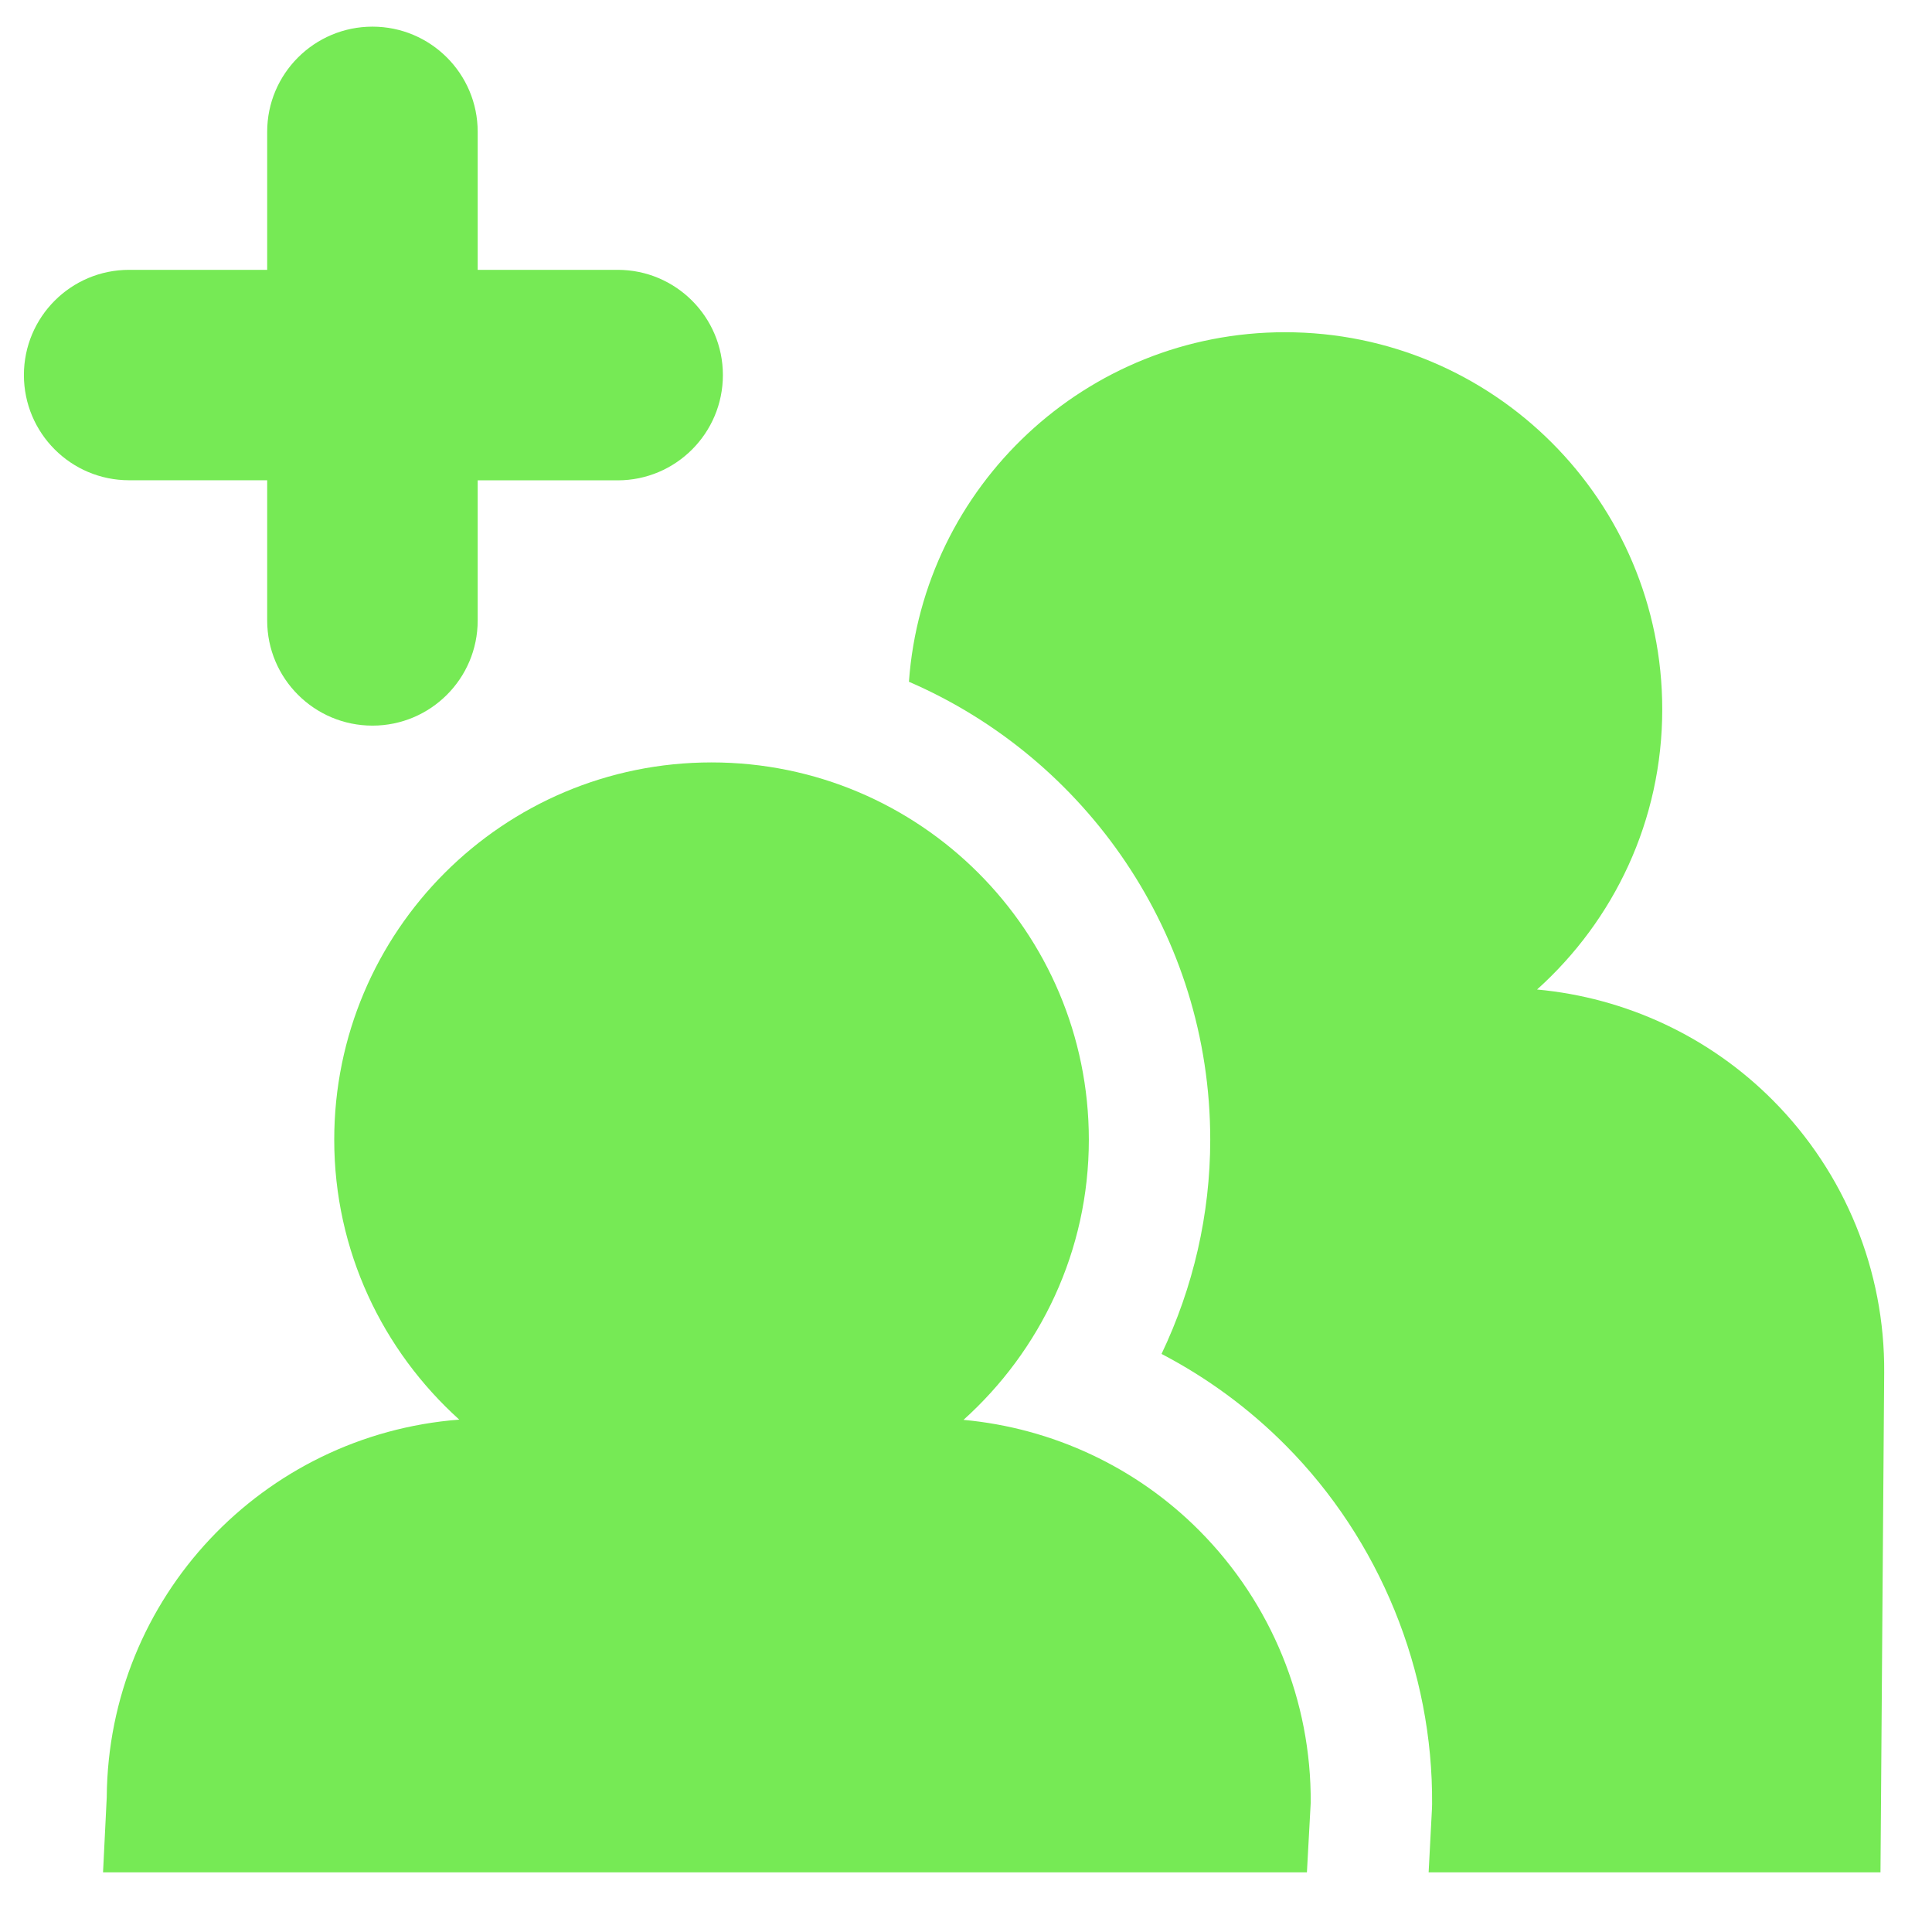 <svg width="24" height="24" viewBox="0 0 24 24" fill="none" xmlns="http://www.w3.org/2000/svg">
<path d="M22.027 13.672C21.239 12.878 20.199 12.394 19.094 12.292C20.048 11.434 20.649 10.196 20.649 8.812C20.649 6.224 18.552 4.127 15.963 4.127C13.491 4.127 11.466 6.042 11.291 8.469C13.49 9.42 15.034 11.612 15.034 14.157C15.034 15.087 14.822 15.995 14.429 16.819C14.996 17.115 15.518 17.498 15.973 17.957C17.14 19.132 17.803 20.756 17.79 22.413L17.789 22.447L17.788 22.475L17.747 23.259H23.36L23.406 17.052C23.416 15.786 22.92 14.571 22.027 13.672Z" fill="#76EA55"/>
<path d="M11.969 17.638C12.922 16.78 13.526 15.541 13.526 14.158C13.526 11.569 11.427 9.471 8.839 9.471C6.25 9.471 4.152 11.569 4.152 14.158C4.152 15.539 4.754 16.777 5.705 17.635C3.268 17.823 1.344 19.841 1.326 22.326L1.28 23.259H8.405H16.235L16.282 22.396C16.291 21.13 15.794 19.916 14.902 19.017C14.113 18.222 13.073 17.74 11.969 17.638Z" fill="#76EA55"/>
<path d="M3.319 5.967V7.708C3.319 8.429 3.905 9.014 4.627 9.014C5.349 9.014 5.934 8.429 5.934 7.708V5.967H7.673C8.395 5.967 8.98 5.381 8.98 4.659C8.98 3.938 8.395 3.352 7.673 3.352H5.934V1.637C5.934 0.916 5.349 0.331 4.627 0.331C3.905 0.331 3.319 0.916 3.319 1.637V3.352H1.604C0.881 3.352 0.297 3.938 0.297 4.659C0.297 5.38 0.881 5.966 1.604 5.966H3.319V5.967Z" fill="#76EA55"/>
</svg>

